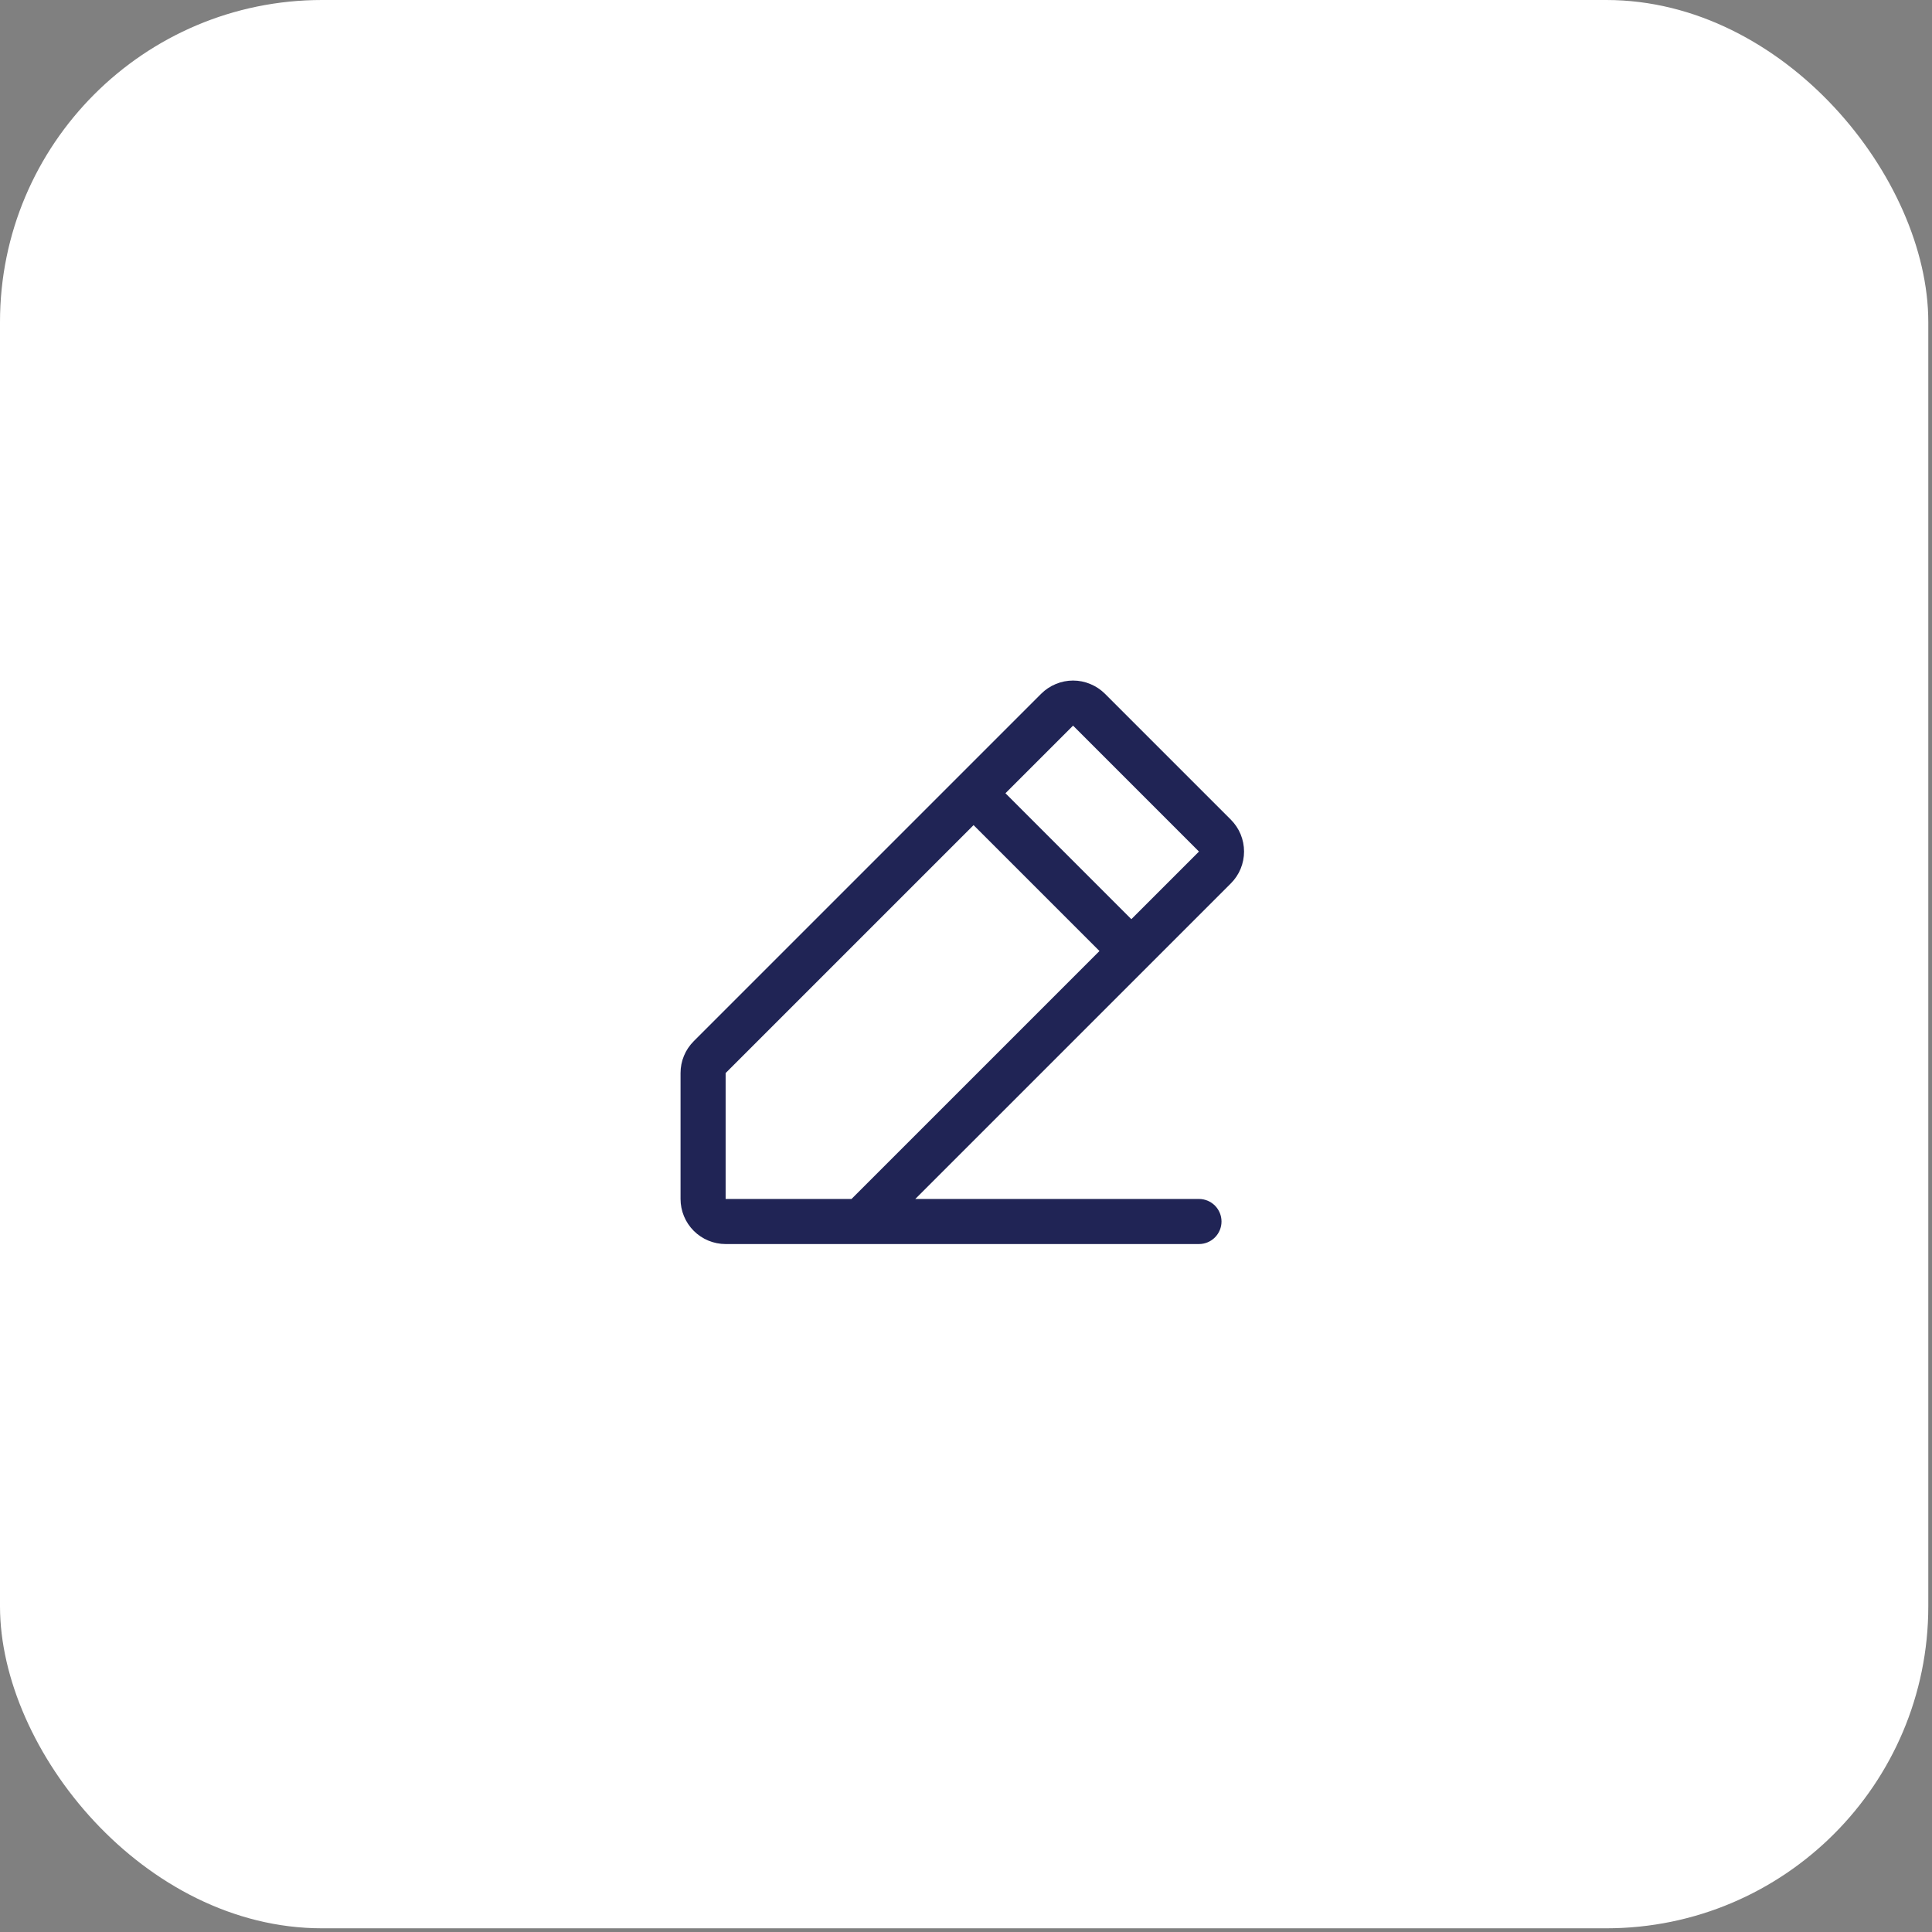 <svg width="48" height="48" viewBox="0 0 48 48" fill="none" xmlns="http://www.w3.org/2000/svg">
<rect x="0" y="0" width="48" height="48" fill="#808080" stroke="none"/>
<rect width="47.908" height="47.908" rx="8" fill="white"/>
<path d="M30.58 20.364L27.452 17.236C27.348 17.132 27.224 17.05 27.088 16.994C26.953 16.937 26.807 16.908 26.66 16.908C26.513 16.908 26.367 16.937 26.231 16.994C26.095 17.05 25.972 17.132 25.868 17.236L17.236 25.868C17.132 25.972 17.049 26.095 16.993 26.231C16.936 26.367 16.908 26.513 16.908 26.66V29.788C16.908 30.085 17.026 30.37 17.236 30.58C17.446 30.79 17.731 30.908 18.028 30.908H29.788C29.936 30.908 30.079 30.849 30.184 30.744C30.289 30.639 30.348 30.497 30.348 30.348C30.348 30.2 30.289 30.057 30.184 29.952C30.079 29.847 29.936 29.788 29.788 29.788H22.74L30.58 21.948C30.684 21.844 30.767 21.721 30.823 21.585C30.879 21.449 30.908 21.303 30.908 21.156C30.908 21.009 30.879 20.863 30.823 20.727C30.767 20.592 30.684 20.468 30.58 20.364ZM21.156 29.788H18.028V26.66L24.188 20.5L27.316 23.628L21.156 29.788ZM28.108 22.837L24.98 19.708L26.66 18.028L29.788 21.157L28.108 22.837Z" fill="#202455"/>
</svg>
